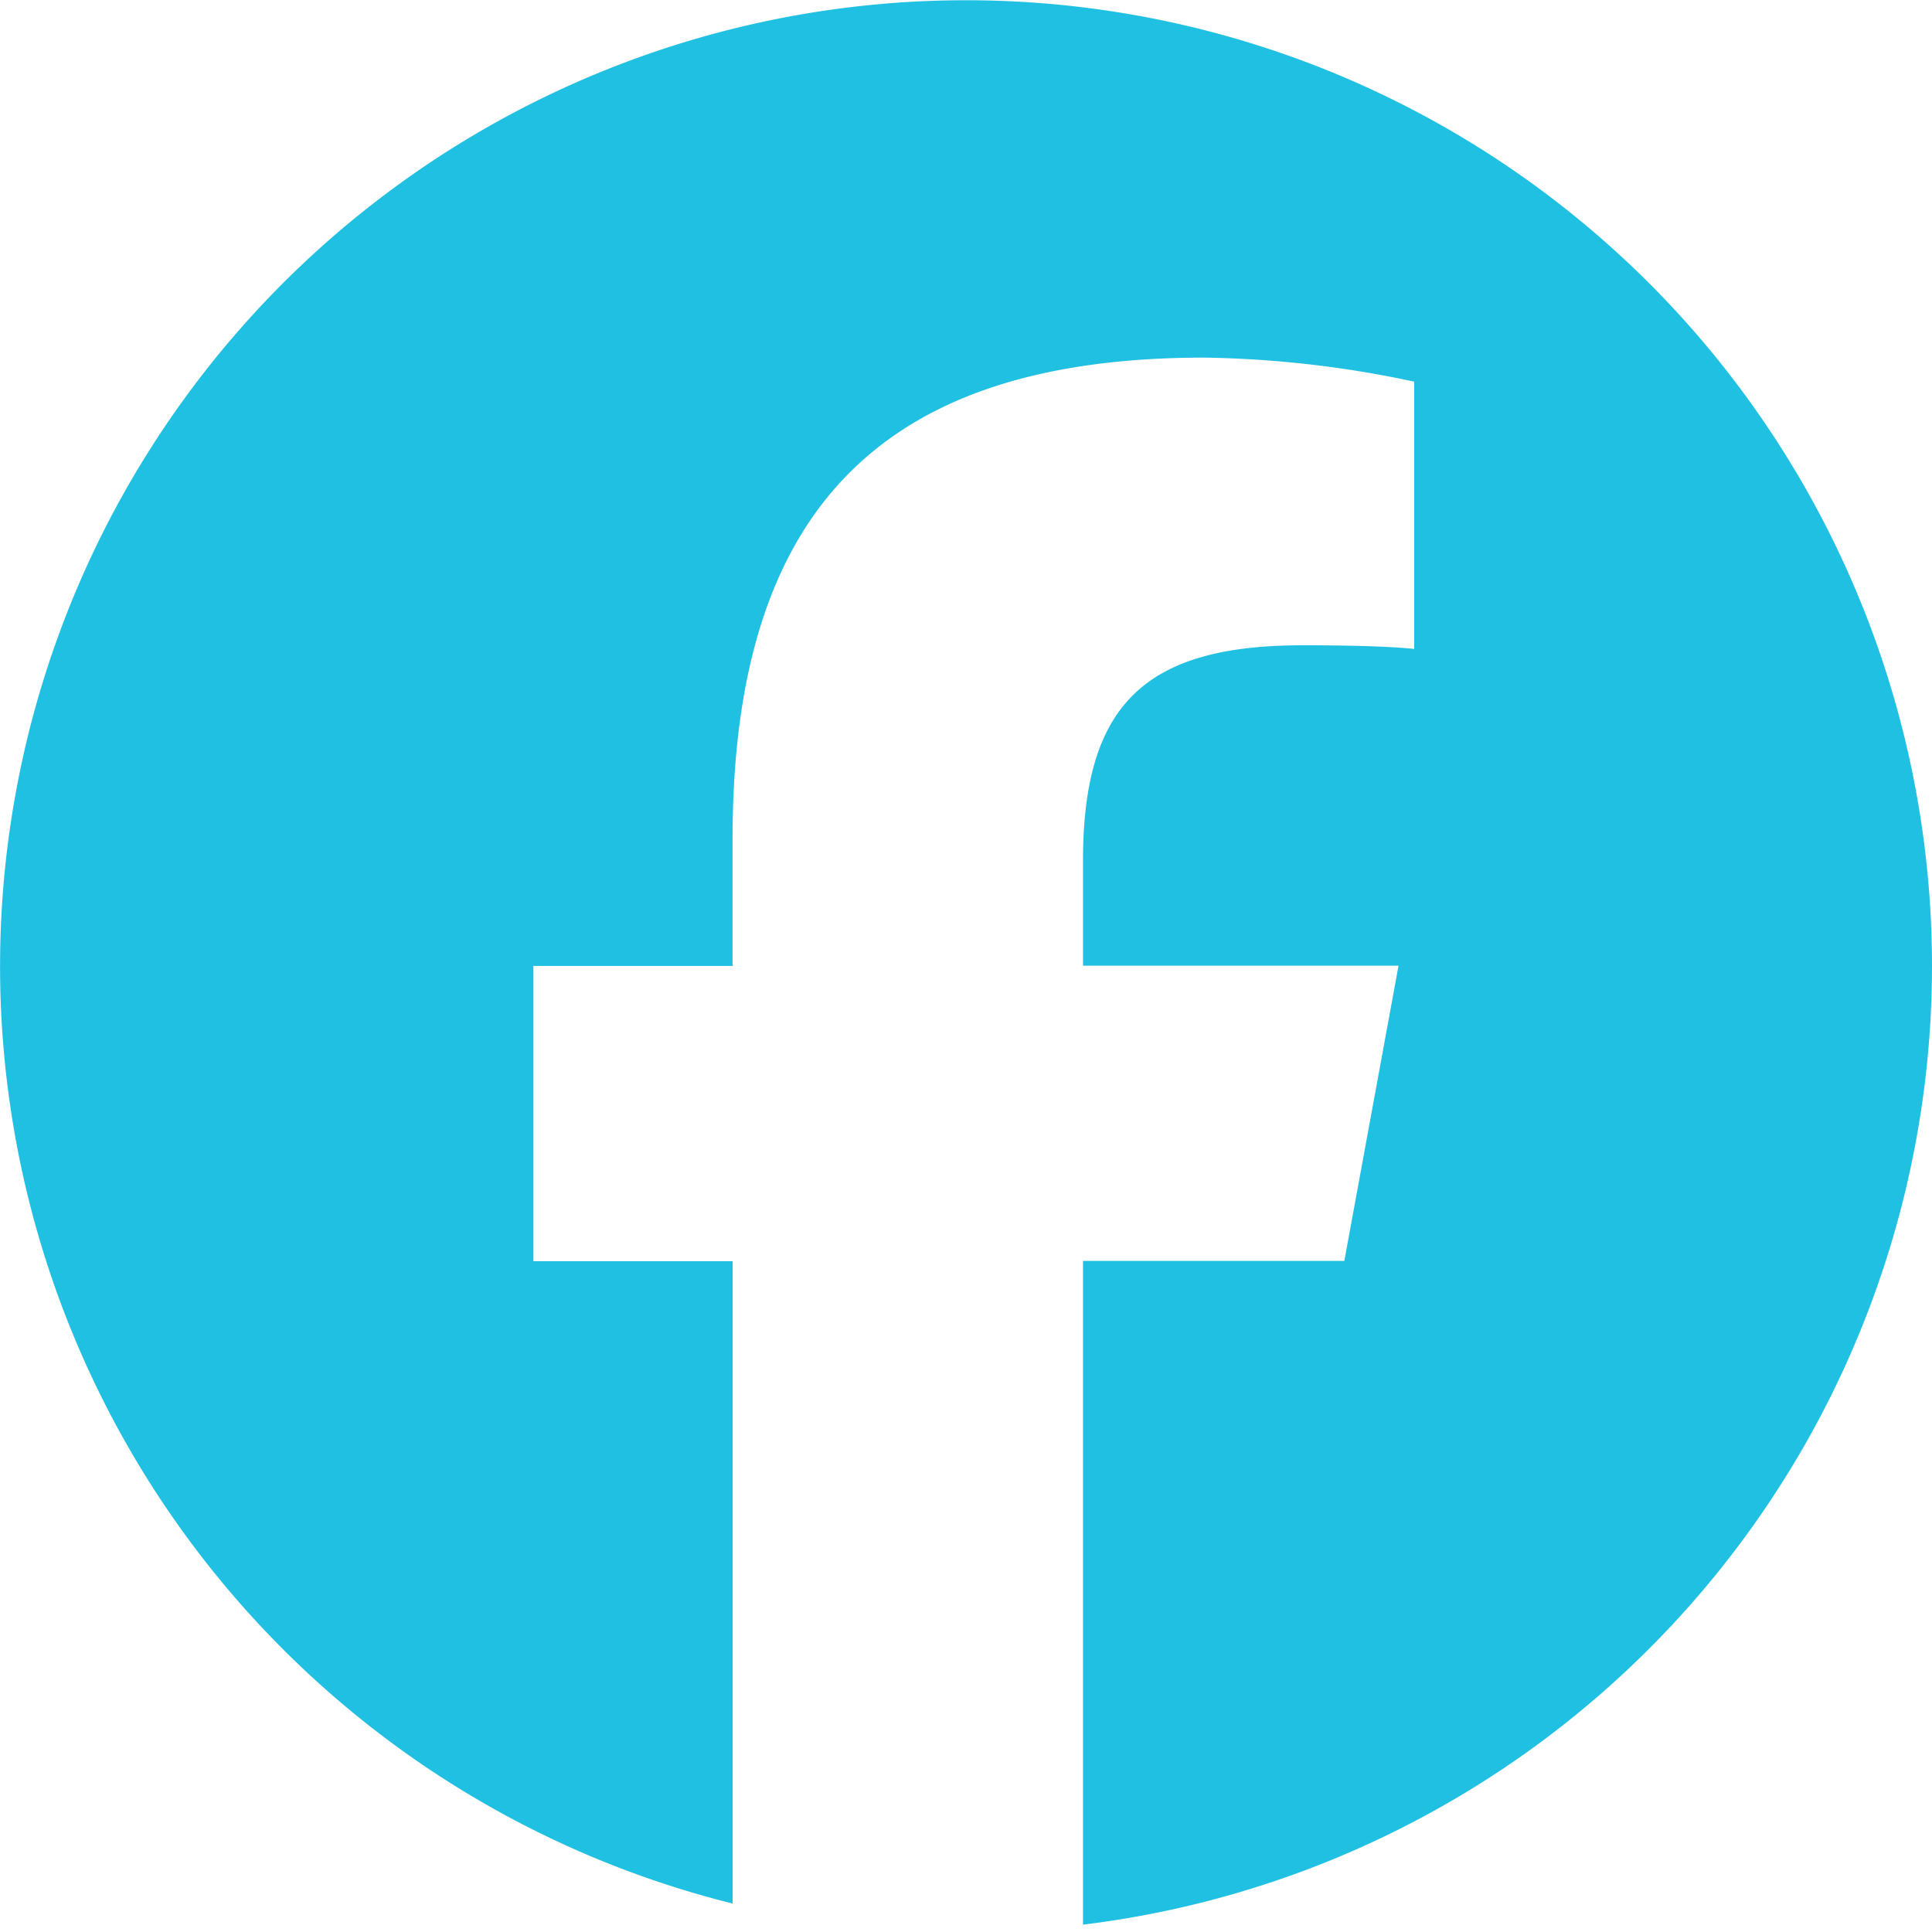 <svg xmlns="http://www.w3.org/2000/svg" width="27.093" height="27.093" viewBox="0 0 27.093 27.093">
  <g id="グループ_8179" data-name="グループ 8179" transform="translate(-142.524)">
    <path id="パス_69" data-name="パス 69" d="M27.093,13.546A13.546,13.546,0,1,0,10.274,26.694V17.686H7.48v-4.14h2.793V11.763c0-4.611,2.087-6.748,6.613-6.748a14.936,14.936,0,0,1,2.945.337V9.1c-.32-.034-.875-.051-1.565-.051-2.221,0-3.079.841-3.079,3.029v1.464h4.425l-.76,4.14H15.187v9.308A13.548,13.548,0,0,0,27.093,13.546" transform="translate(142.524)" fill="#20c0e2"/>
    <path id="パス_70" data-name="パス 70" d="M149.426,105.219l.76-4.14h-4.425V99.616c0-2.188.858-3.029,3.079-3.029.69,0,1.245.017,1.565.05V92.885a14.935,14.935,0,0,0-2.945-.337c-4.527,0-6.613,2.137-6.613,6.748v1.784h-2.793v4.14h2.793v9.008a13.622,13.622,0,0,0,4.914.3v-9.308Z" transform="translate(11.951 -87.533)" fill="none"/>
  </g>
</svg>
